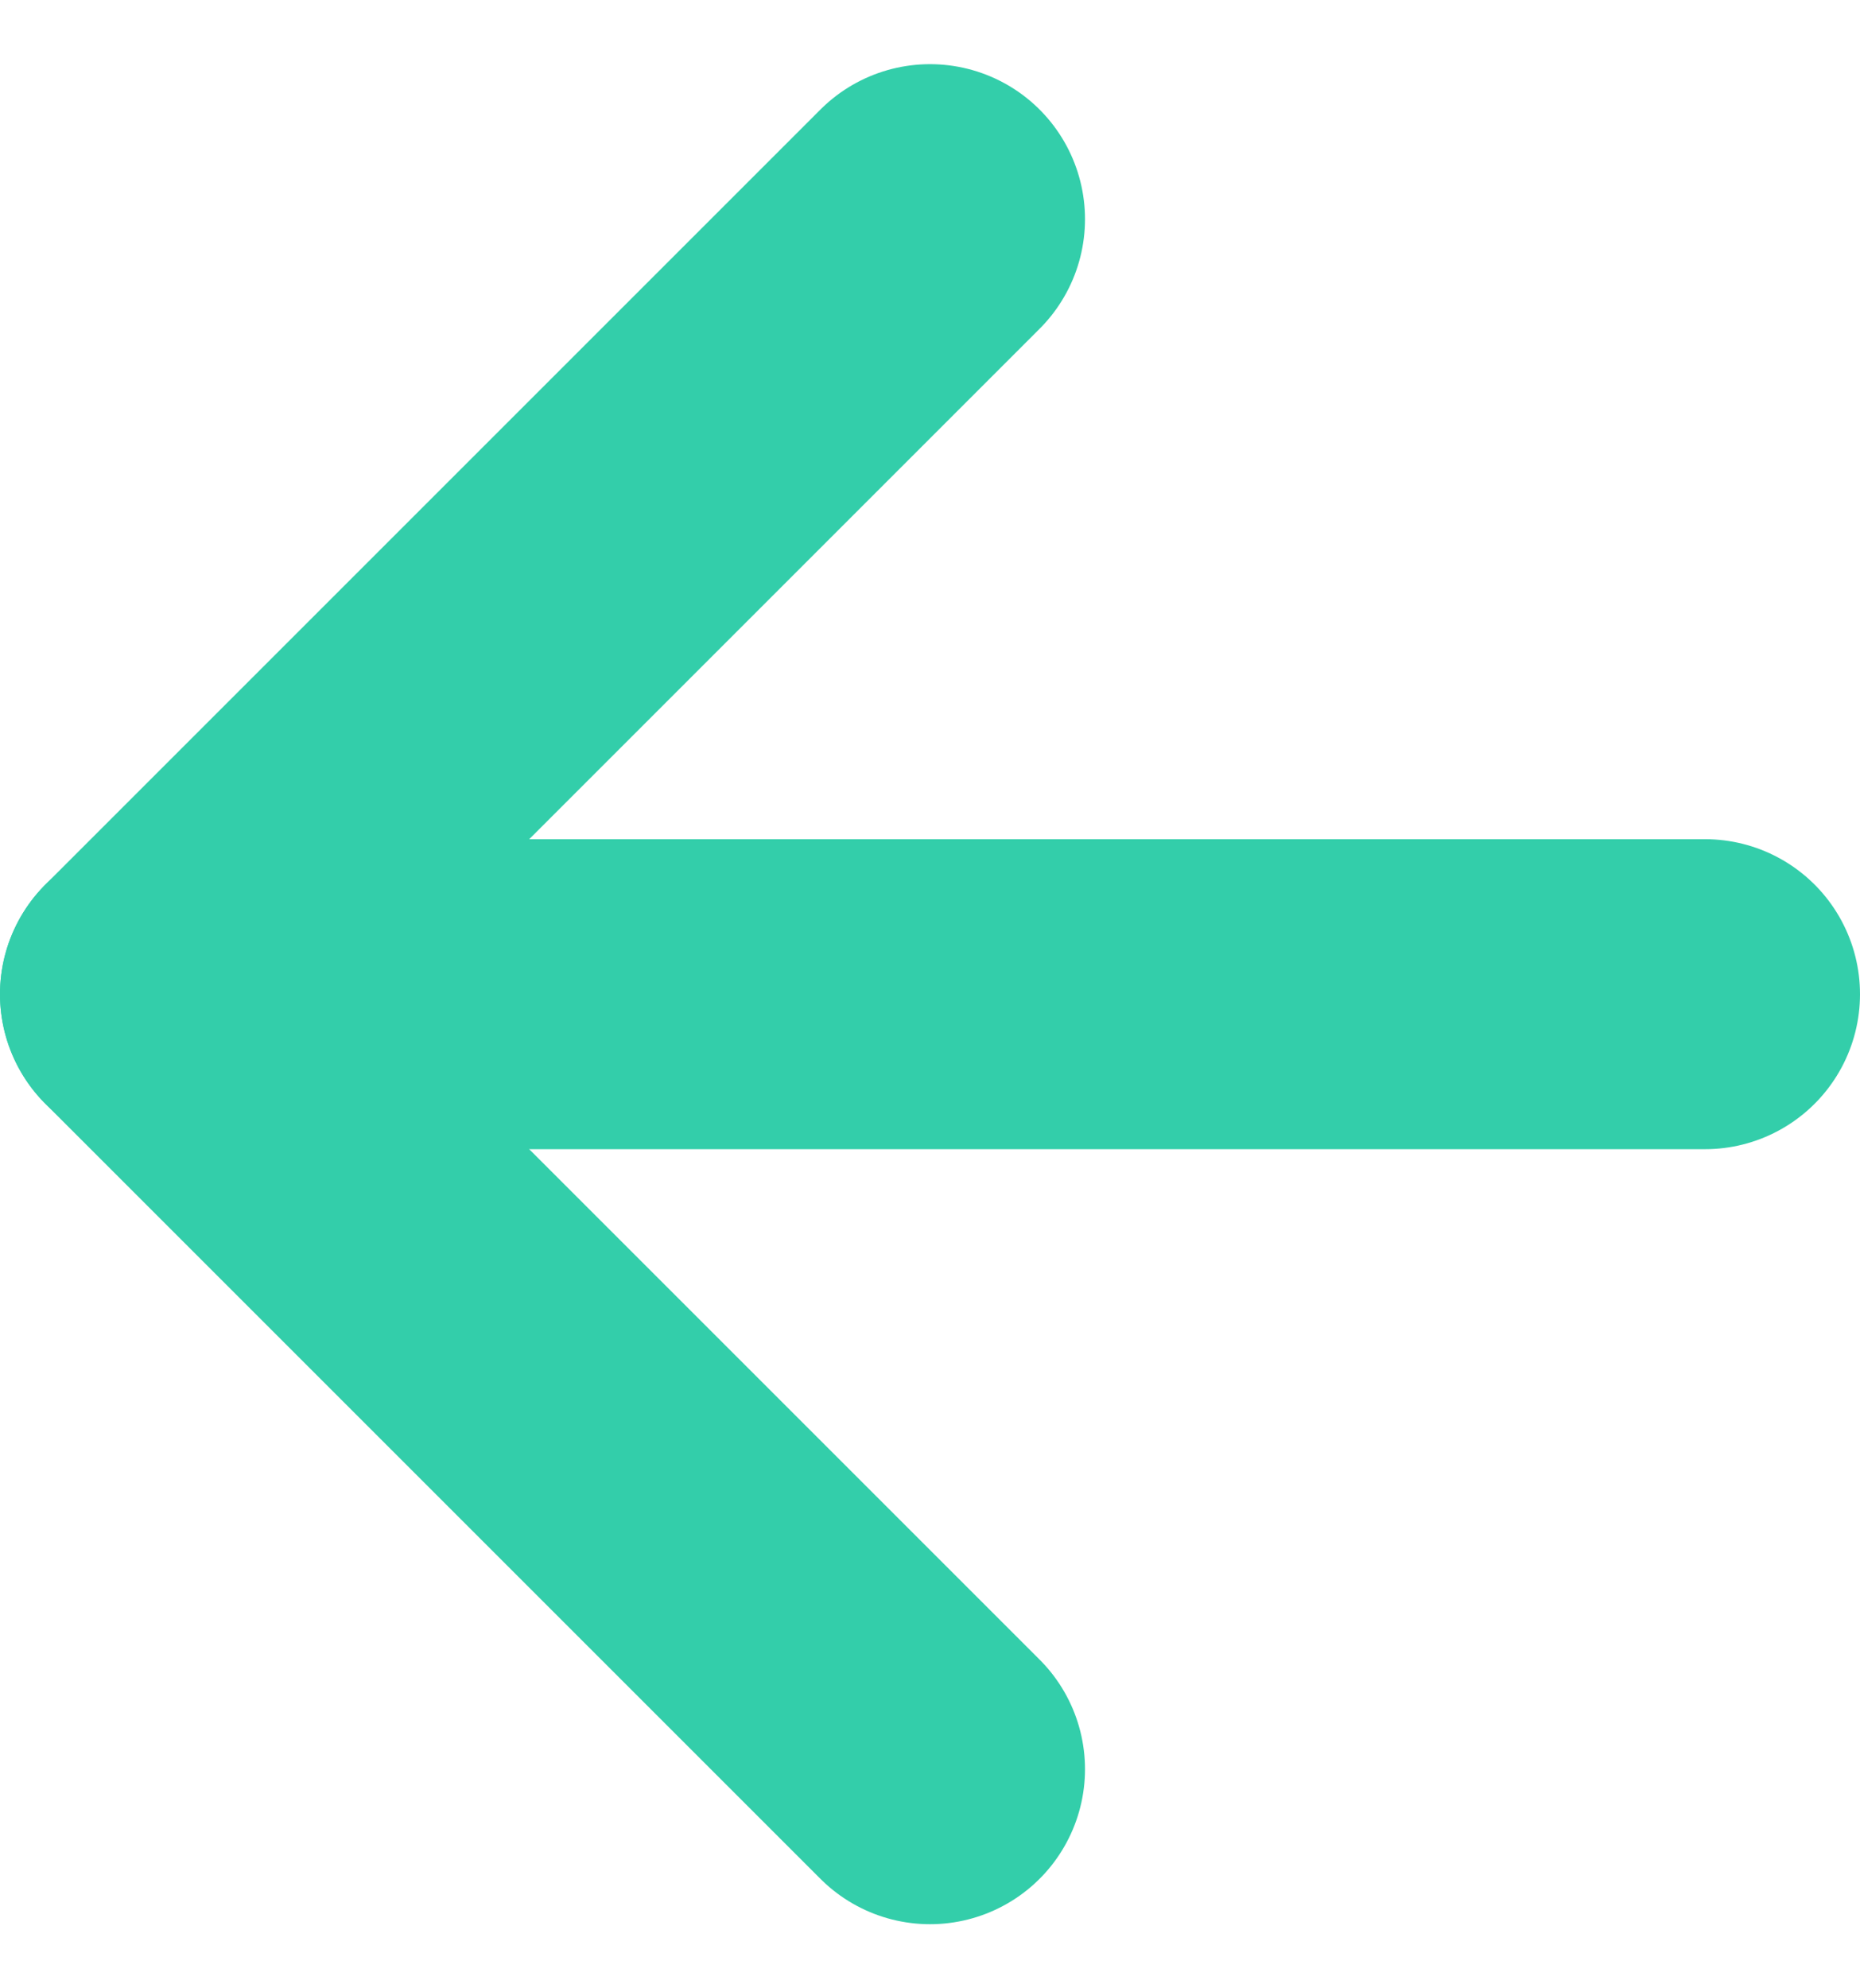 <svg xmlns="http://www.w3.org/2000/svg" width="12" height="12.828" viewBox="0 0 12 12.828">
  <g id="Group_4937" data-name="Group 4937" transform="translate(80 18.414) rotate(180)">
    <path id="Path_1975" data-name="Path 1975" d="M0,0,5,5,0,10" transform="translate(74 7)" fill="none" stroke="#33ceaa" stroke-linecap="round" stroke-linejoin="round" stroke-width="2"/>
    <line id="Line_34" data-name="Line 34" x2="10" transform="translate(69 12)" fill="none" stroke="#33ceaa" stroke-linecap="round" stroke-width="2"/>
  </g>
</svg>
